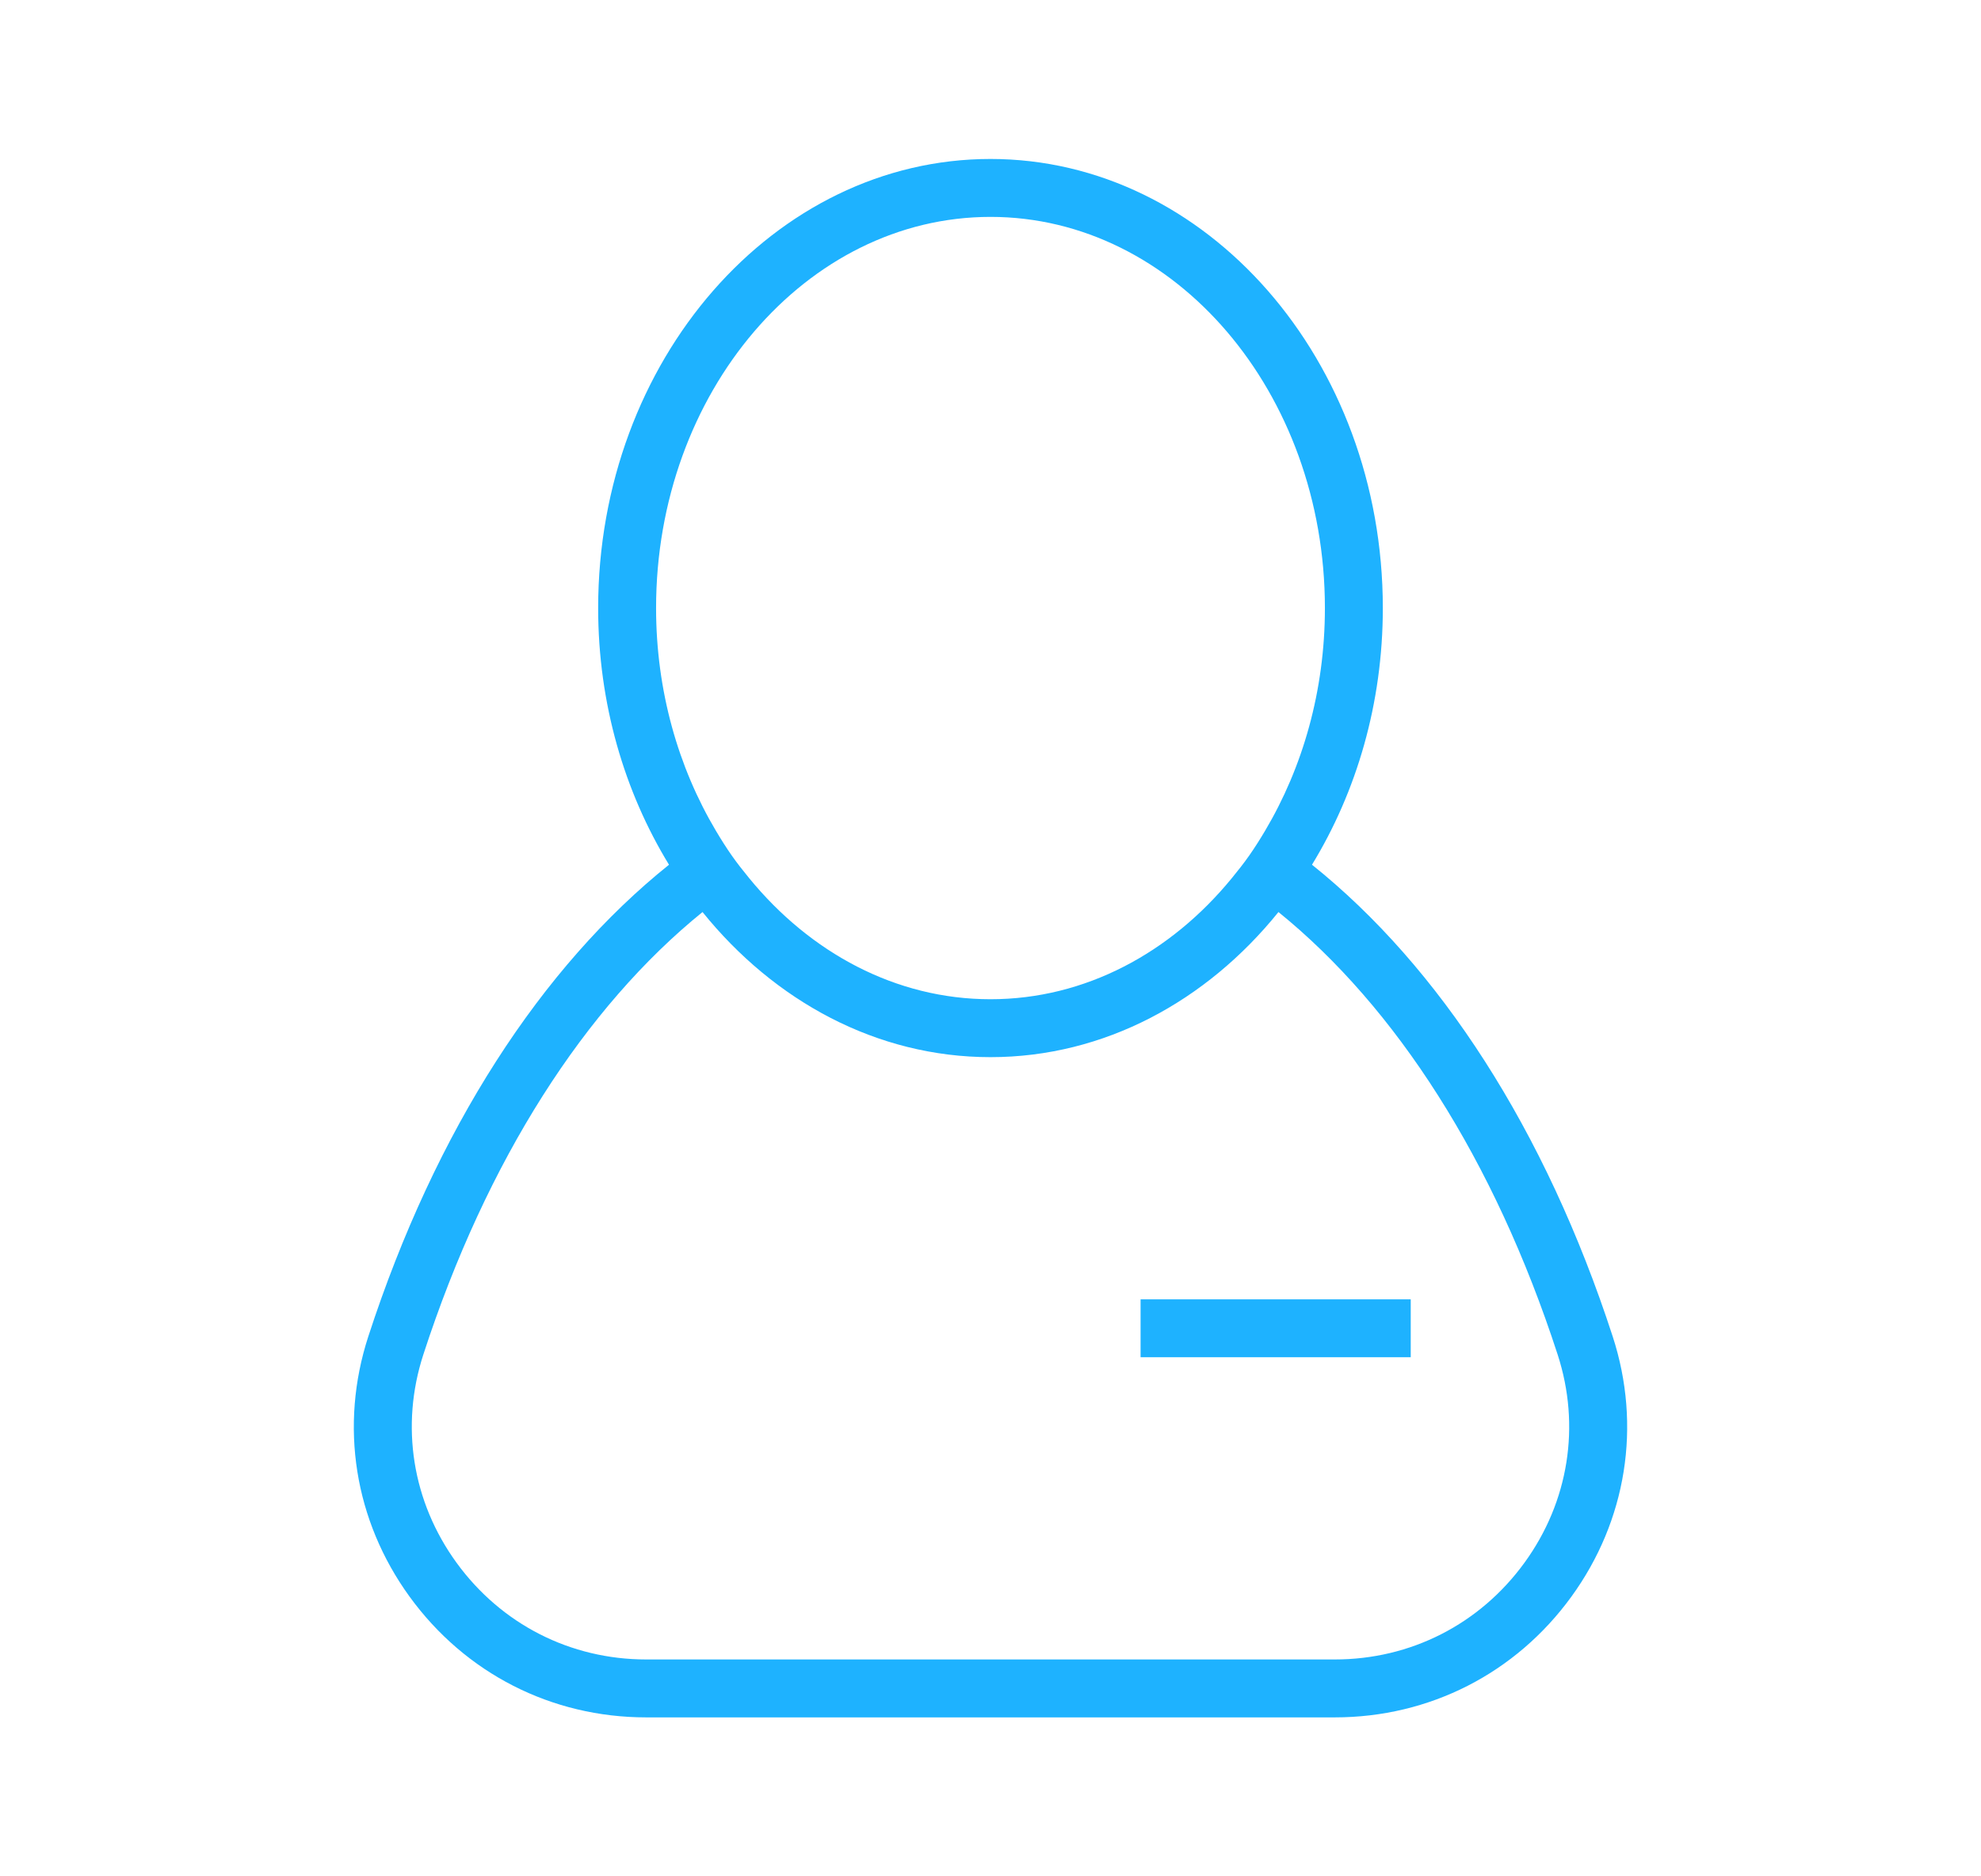 <?xml version="1.0" encoding="utf-8"?>
<!-- Generator: Adobe Illustrator 22.1.0, SVG Export Plug-In . SVG Version: 6.00 Build 0)  -->
<svg version="1.1" id="Layer_1" xmlns="http://www.w3.org/2000/svg" xmlns:xlink="http://www.w3.org/1999/xlink" x="0px" y="0px"
	 viewBox="0 0 114 108" style="enable-background:new 0 0 114 108;" xml:space="preserve">
<style type="text/css">
	.st0{fill:#1eb2ff;}
</style>
<g>
	<path class="st0" d="M90.425,91.907c3.183-4.383,4.051-9.842,2.382-14.977c-3.882-11.929-9.978-21.286-17.306-27.158
		c2.561-4.193,4.076-9.28,4.076-14.773C79.577,20.746,69.449,9.15,57,9.15C44.55,9.15,34.422,20.746,34.422,35
		c0,5.493,1.515,10.581,4.077,14.773c-7.328,5.872-13.425,15.23-17.306,27.158c-1.669,5.135-0.802,10.594,2.382,14.977
		c3.205,4.412,8.165,6.943,13.61,6.943h39.629C82.26,98.85,87.22,96.319,90.425,91.907z M26.272,89.949
		c-2.55-3.51-3.246-7.879-1.909-11.986c3.652-11.225,9.315-20,16.065-25.467c4.128,5.121,10.019,8.353,16.572,8.353
		s12.443-3.232,16.571-8.353c6.75,5.466,12.414,14.242,16.065,25.467c1.336,4.108,0.642,8.476-1.908,11.986
		c-2.57,3.539-6.548,5.568-10.914,5.568H37.185C32.82,95.517,28.842,93.487,26.272,89.949z M76.244,35
		c0,4.761-1.278,9.174-3.442,12.817c-0.29,0.488-0.59,0.967-0.912,1.425c-0.317,0.453-0.658,0.882-1.005,1.306
		C67.38,54.832,62.457,57.515,57,57.515c-5.458,0-10.38-2.683-13.886-6.967c-0.346-0.423-0.688-0.853-1.005-1.306
		c-0.321-0.458-0.622-0.938-0.912-1.425c-2.164-3.642-3.442-8.056-3.442-12.817c0-12.417,8.633-22.516,19.245-22.516
		C67.612,12.483,76.244,22.583,76.244,35z"/>
	<polygon class="st0" points="81.183,76.456 81.183,74.789 65.637,74.789 65.637,78.121 81.183,78.121 	"/>
</g>
</svg>
